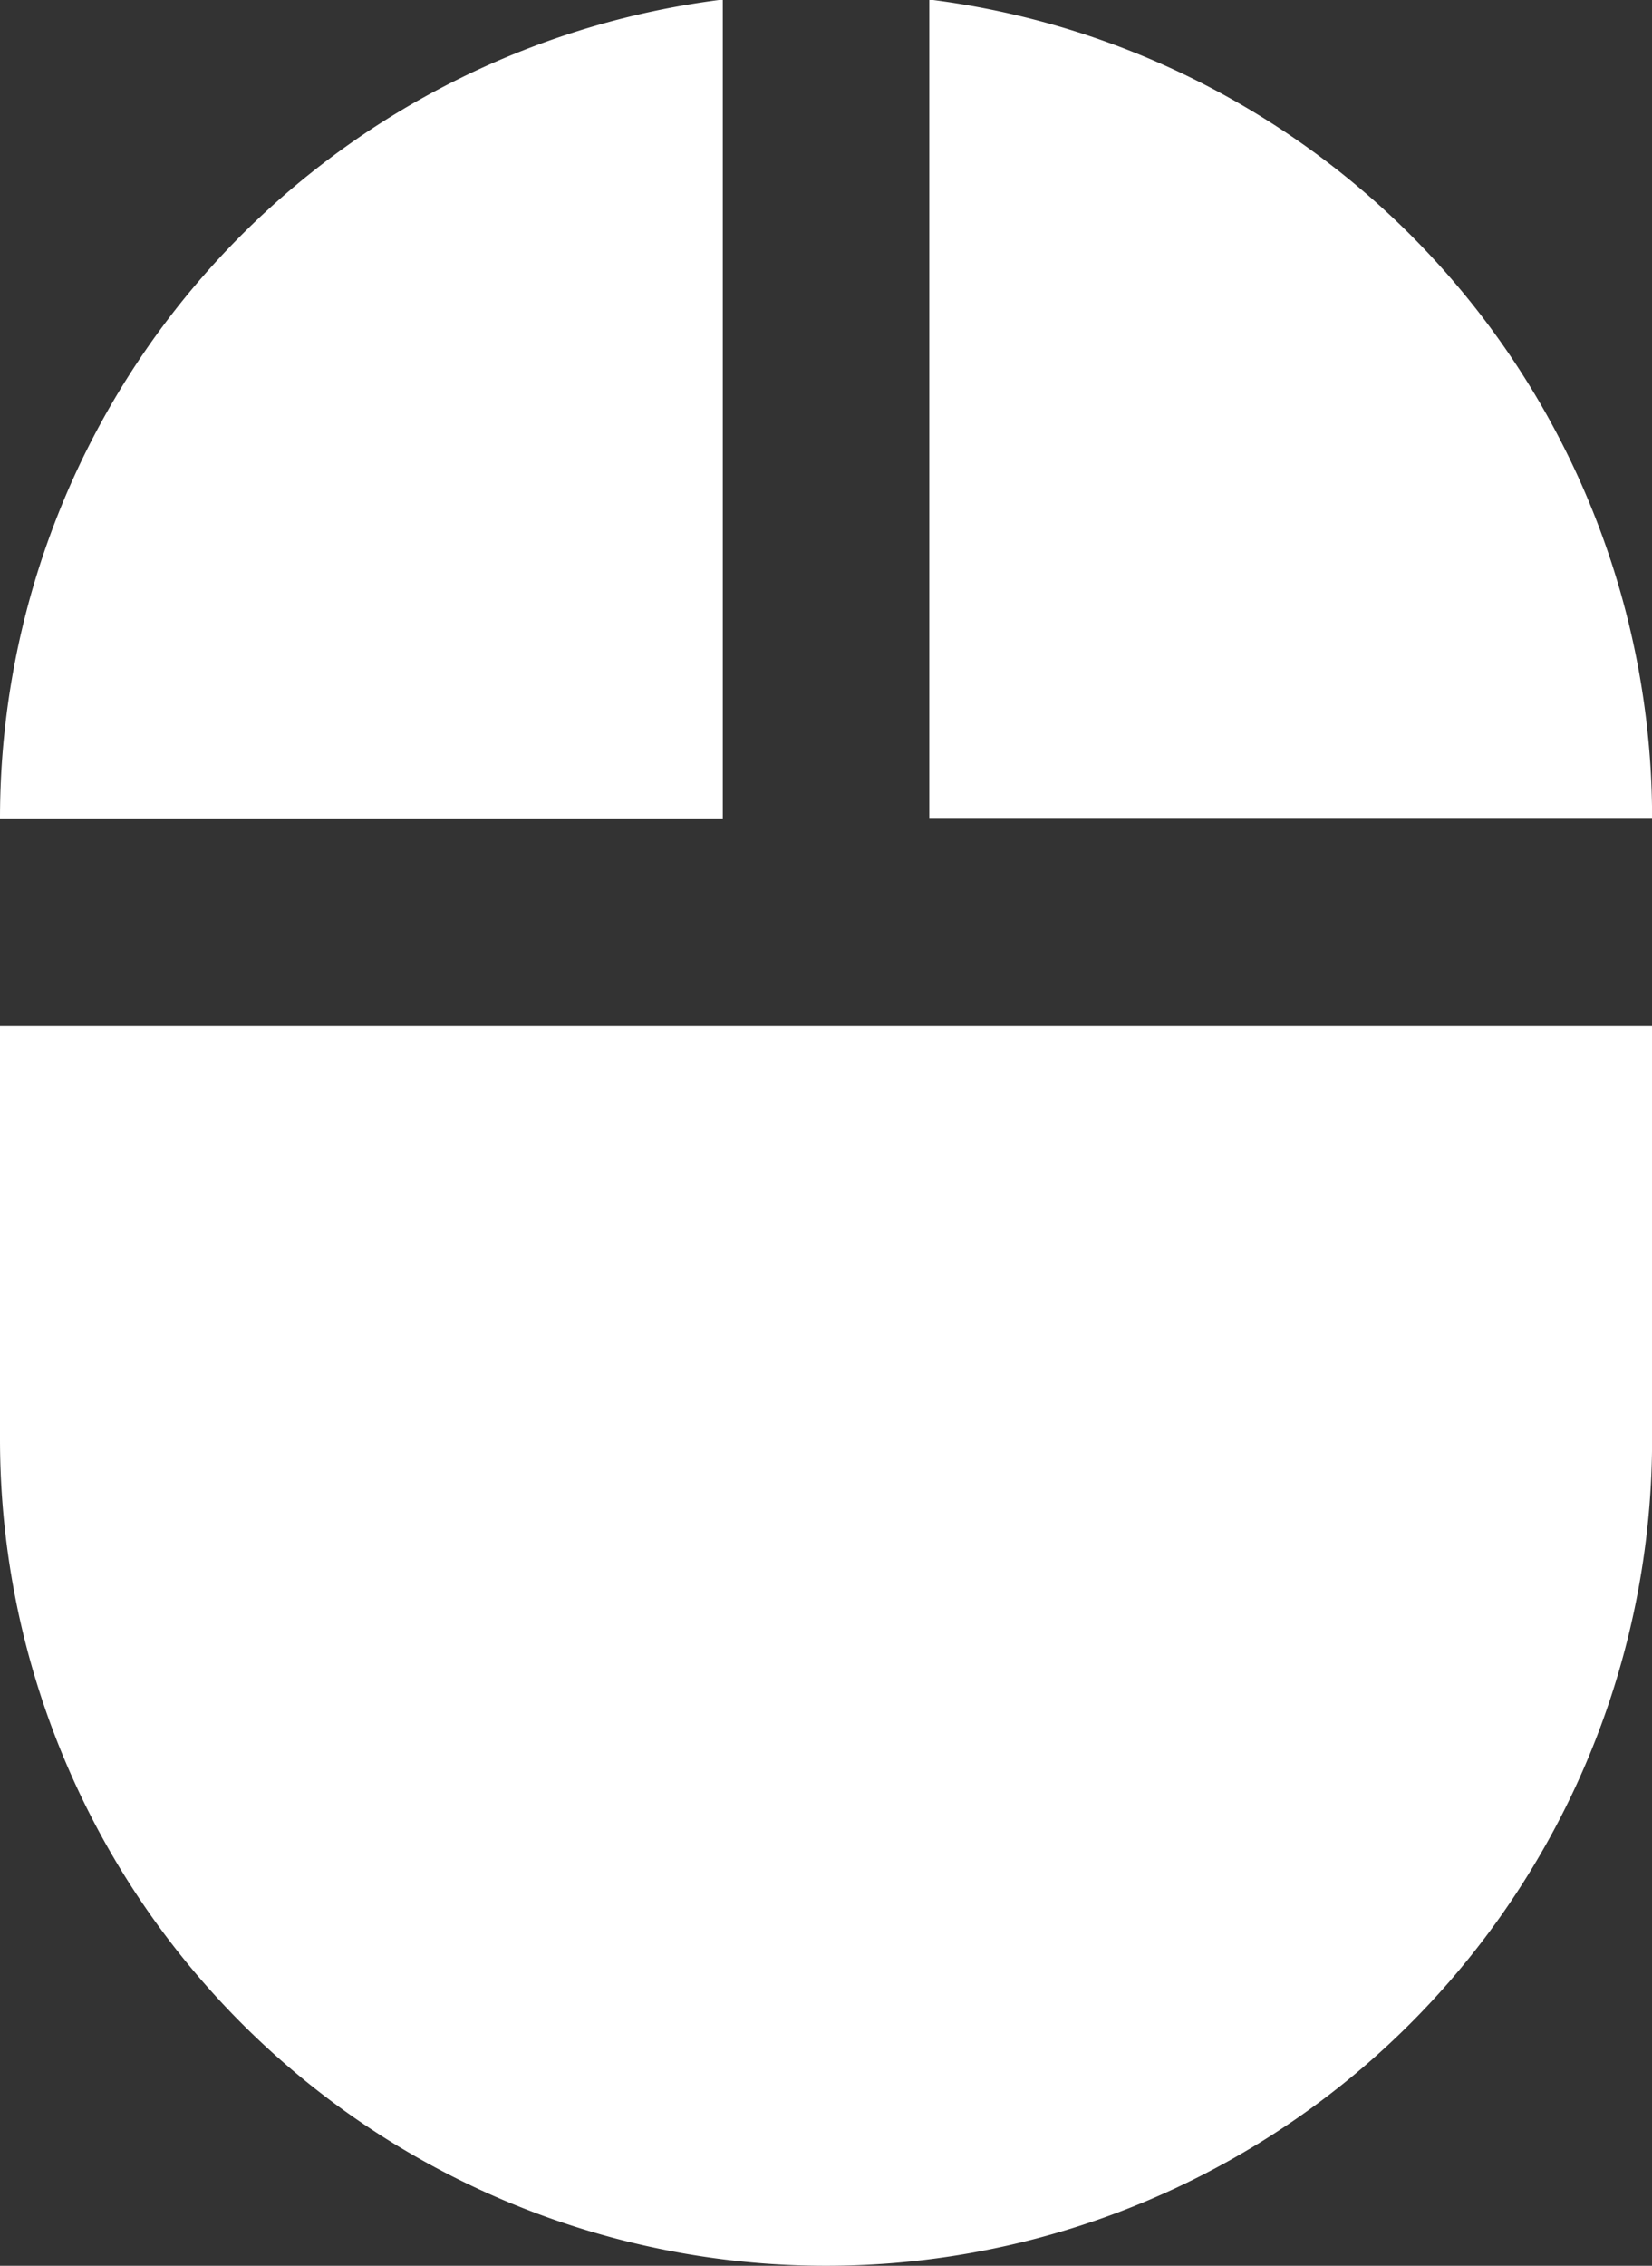 <svg xmlns="http://www.w3.org/2000/svg" width="17.199" height="23.574" viewBox="0 0 17.199 23.574">
  <rect x="0" y="0" width="17.199" height="23.574" fill="#333333" stroke="none"/>
  <path id="Icon_material-mouse" data-name="Icon material-mouse" d="M15.675,1.6v8.524H23.2A8.587,8.587,0,0,0,15.675,1.6ZM6,16.579a8.6,8.6,0,0,0,17.2,0v-4.3H6ZM13.525,1.6A8.587,8.587,0,0,0,6,10.129h7.525V1.6Z" transform="translate(-6 -1.605)" fill="#fff"/>
</svg>
